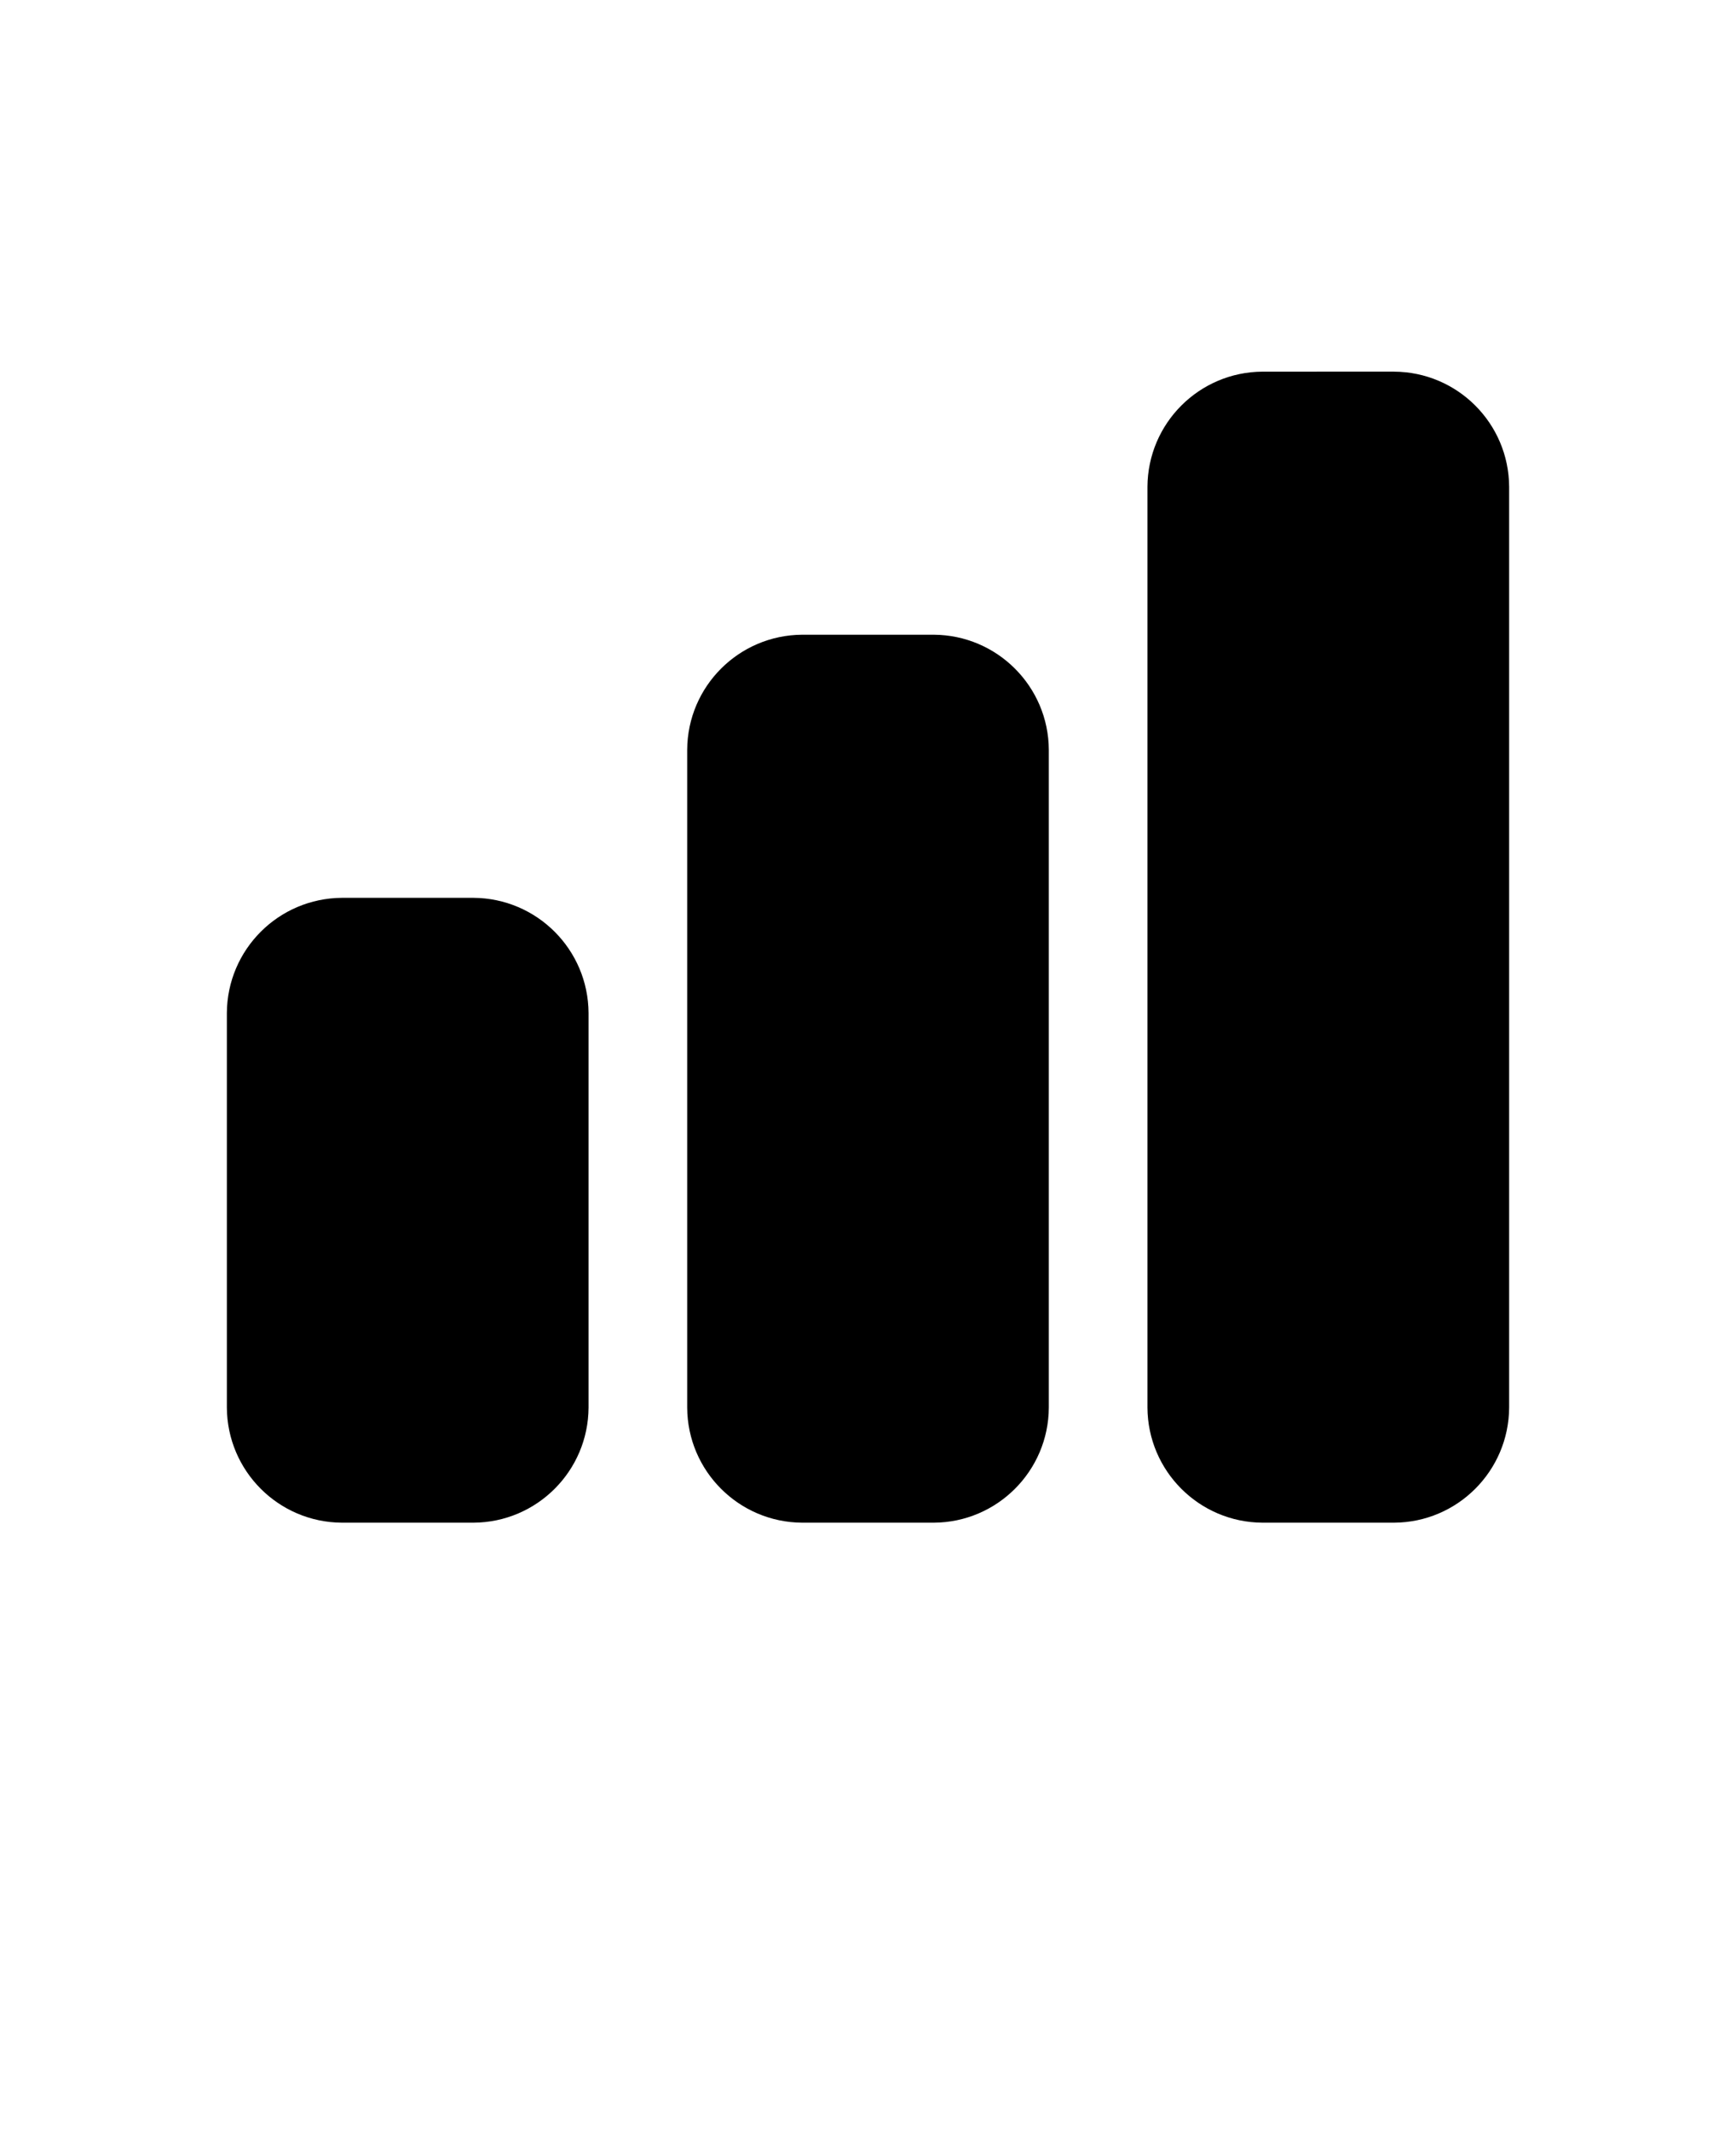 <svg xmlns:inkscape="http://www.inkscape.org/namespaces/inkscape" xmlns:sodipodi="http://sodipodi.sourceforge.net/DTD/sodipodi-0.dtd" xmlns="http://www.w3.org/2000/svg" xmlns:svg="http://www.w3.org/2000/svg" viewBox="-5.0 -10.0 110.0 135.0" id="svg2" sodipodi:docname="noun-graph-bar-7734869.svg" inkscape:version="1.4 (e7c3feb1, 2024-10-09)"><defs id="defs2"></defs><path d="m32.293 54.168v25c-0.023 4.016-3.273 7.269-7.293 7.289h-8.332c-4.019-0.02-7.269-3.273-7.293-7.289v-25c0.023-4.019 3.273-7.269 7.293-7.293h8.332c4.019 0.023 7.269 3.273 7.293 7.293zm21.875-23.961h-8.336c-4.016 0.023-7.269 3.273-7.289 7.293v41.668c0.02 4.016 3.273 7.269 7.289 7.289h8.336c4.016-0.02 7.269-3.273 7.289-7.289v-41.668c-0.02-4.019-3.273-7.269-7.289-7.293zm29.168-16.668-8.336 0.004c-4.019 0.02-7.269 3.273-7.293 7.289v58.336c0.023 4.016 3.273 7.269 7.293 7.289h8.332c4.019-0.02 7.269-3.273 7.293-7.289v-58.336c-0.023-4.016-3.273-7.269-7.293-7.289z" id="path1"></path></svg>